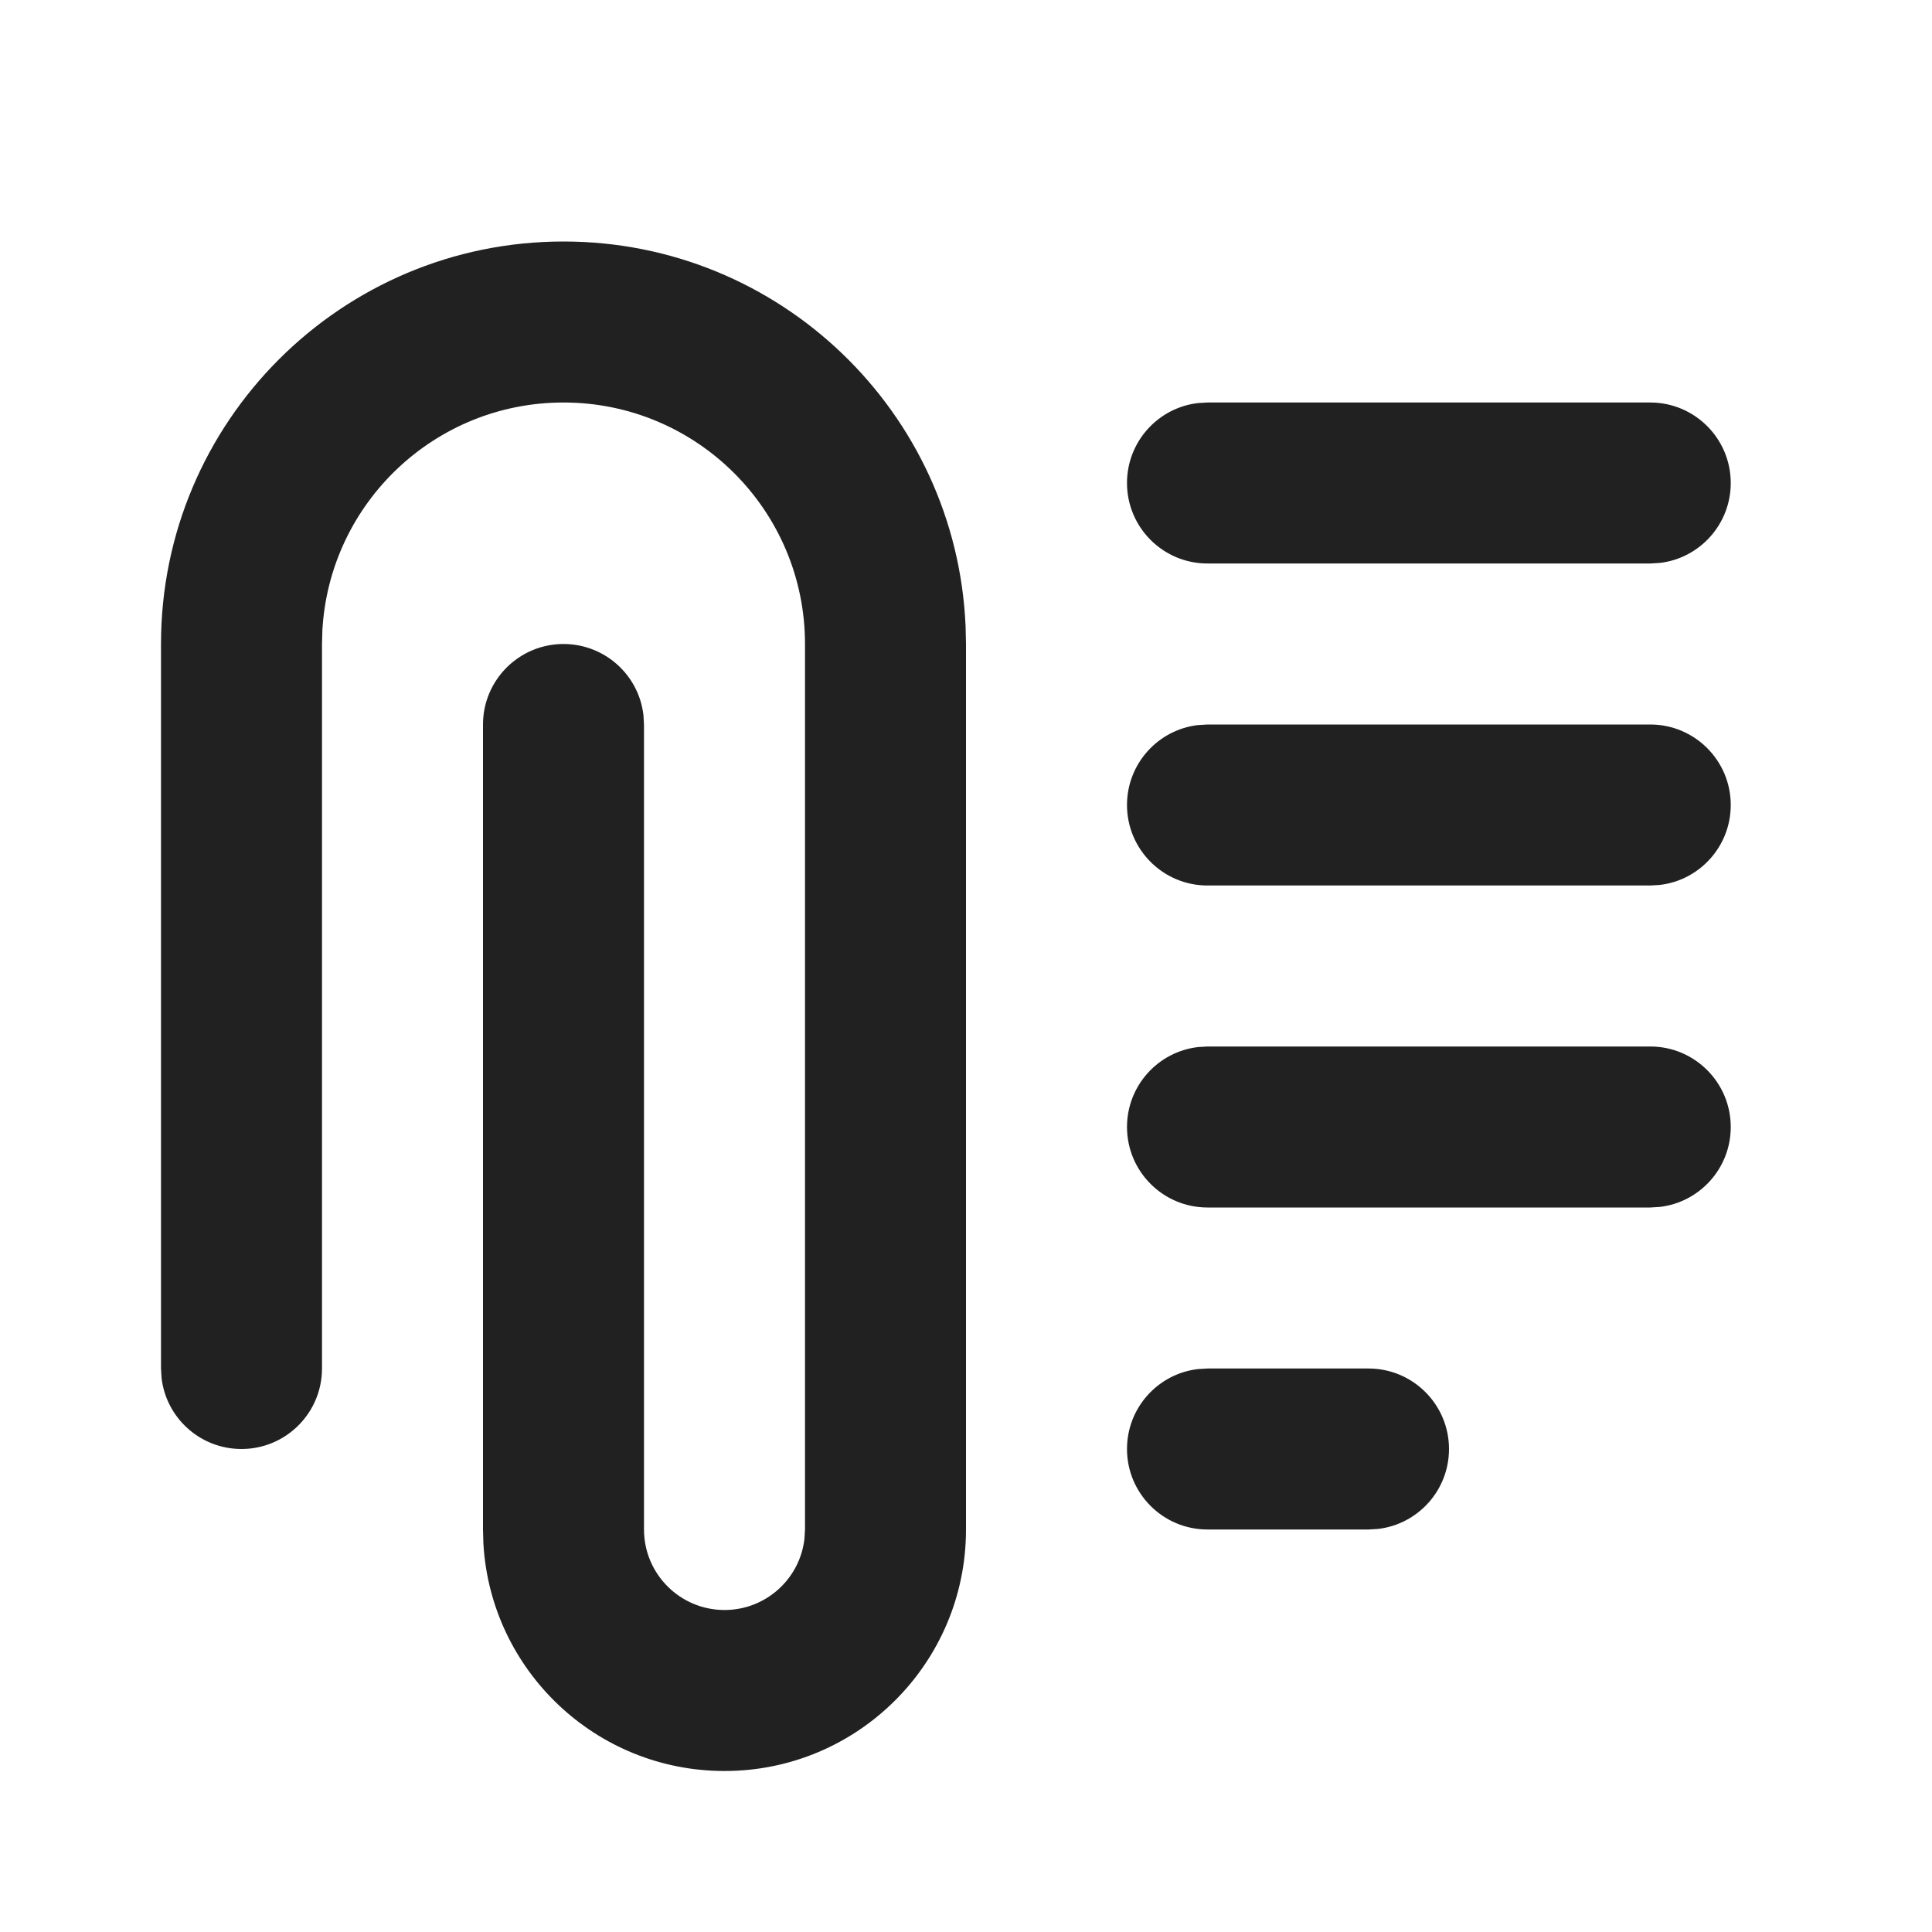 <?xml version="1.0" encoding="UTF-8"?>
<svg width="800px" height="800px" viewBox="0 0 24 24" version="1.1" xmlns="http://www.w3.org/2000/svg" xmlns:xlink="http://www.w3.org/1999/xlink">
    <!-- Uploaded to: SVG Repo, www.svgrepo.com, Generator: SVG Repo Mixer Tools -->
    <title>ic_fluent_attach_with_text_24_filled</title>
    <desc>Created with Sketch.</desc>
    <g id="🔍-Product-Icons" stroke="none" stroke-width="1" fill="none" fill-rule="evenodd">
        <g id="ic_fluent_attach_with_text_24_filled" fill="#212121" fill-rule="nonzero">
            <path d="M7,3 C9.689,3 11.882,5.122 11.995,7.783 L12,8 L12,19 C12,20.657 10.657,22 9,22 C7.402,22 6.096,20.751 6.005,19.176 L6,19 L6,9 C6,8.448 6.448,8 7,8 C7.513,8 7.936,8.386 7.993,8.883 L8,9 L8,19 C8,19.552 8.448,20 9,20 C9.513,20 9.936,19.614 9.993,19.117 L10,19 L10,8 C10,6.343 8.657,5 7,5 C5.402,5 4.096,6.249 4.005,7.824 L4,8 L4,17 C4,17.552 3.552,18 3,18 C2.487,18 2.064,17.614 2.007,17.117 L2,17 L2,8 C2,5.239 4.239,3 7,3 Z M15,17 L17,17 C17.552,17 18,17.448 18,18 C18,18.513 17.614,18.936 17.117,18.993 L17,19 L15,19 C14.448,19 14,18.552 14,18 C14,17.487 14.386,17.064 14.883,17.007 L15,17 L17,17 L15,17 Z M15,13 L20.5,13 C21.052,13 21.5,13.448 21.5,14 C21.5,14.513 21.114,14.936 20.617,14.993 L20.5,15 L15,15 C14.448,15 14,14.552 14,14 C14,13.487 14.386,13.064 14.883,13.007 L15,13 L20.5,13 L15,13 Z M15,9 L20.5,9 C21.052,9 21.5,9.448 21.5,10 C21.5,10.513 21.114,10.936 20.617,10.993 L20.5,11 L15,11 C14.448,11 14,10.552 14,10 C14,9.487 14.386,9.064 14.883,9.007 L15,9 L20.5,9 L15,9 Z M15,5 L20.5,5 C21.052,5 21.5,5.448 21.5,6 C21.5,6.513 21.114,6.936 20.617,6.993 L20.5,7 L15,7 C14.448,7 14,6.552 14,6 C14,5.487 14.386,5.064 14.883,5.007 L15,5 L20.5,5 L15,5 Z" id="🎨-Color">
</path>
        </g>
    </g>
</svg>